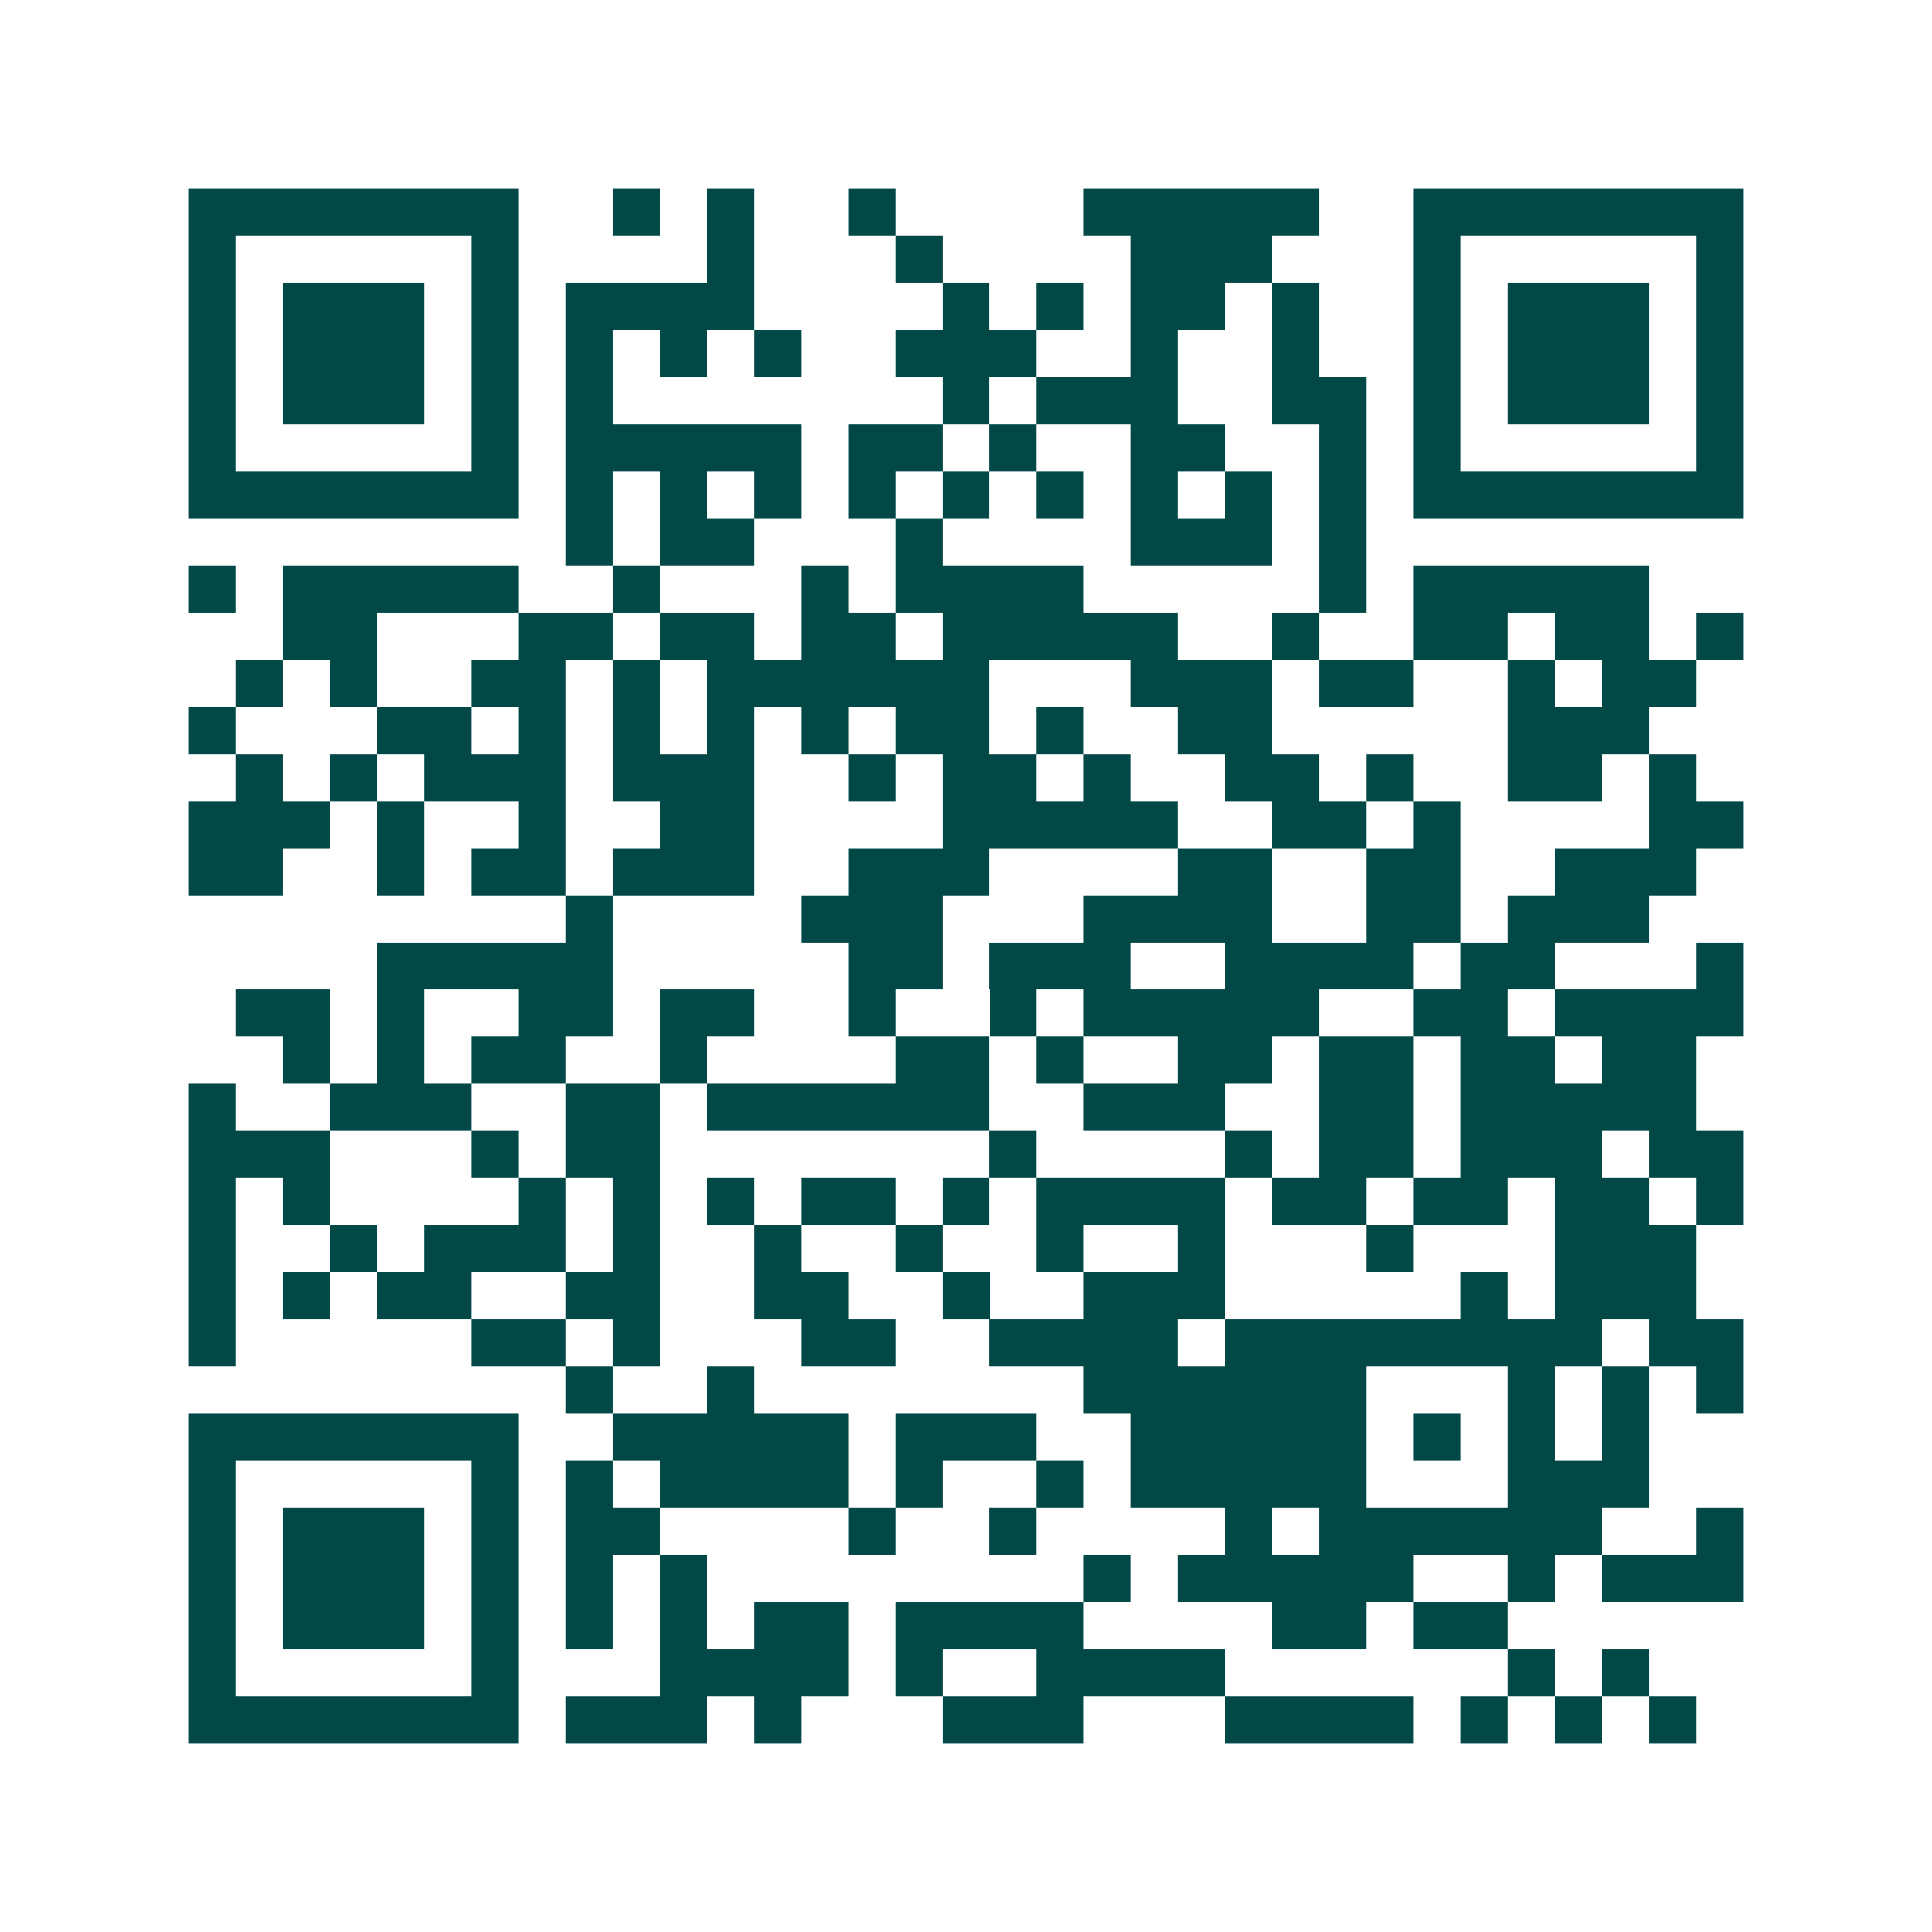 <svg xmlns="http://www.w3.org/2000/svg" width="200" height="200" viewBox="0 0 41 41" shape-rendering="crispEdges"><path fill="#ffffff" d="M0 0h41v41H0z"/><path stroke="#014847" d="M4 4.5h7m2 0h1m1 0h1m2 0h1m4 0h5m2 0h7M4 5.5h1m5 0h1m4 0h1m3 0h1m4 0h3m3 0h1m5 0h1M4 6.5h1m1 0h3m1 0h1m1 0h4m4 0h1m1 0h1m1 0h2m1 0h1m2 0h1m1 0h3m1 0h1M4 7.5h1m1 0h3m1 0h1m1 0h1m1 0h1m1 0h1m2 0h3m2 0h1m2 0h1m2 0h1m1 0h3m1 0h1M4 8.5h1m1 0h3m1 0h1m1 0h1m7 0h1m1 0h3m2 0h2m1 0h1m1 0h3m1 0h1M4 9.5h1m5 0h1m1 0h5m1 0h2m1 0h1m2 0h2m2 0h1m1 0h1m5 0h1M4 10.5h7m1 0h1m1 0h1m1 0h1m1 0h1m1 0h1m1 0h1m1 0h1m1 0h1m1 0h1m1 0h7M12 11.5h1m1 0h2m3 0h1m4 0h3m1 0h1M4 12.5h1m1 0h5m2 0h1m3 0h1m1 0h4m5 0h1m1 0h5M6 13.5h2m3 0h2m1 0h2m1 0h2m1 0h5m2 0h1m2 0h2m1 0h2m1 0h1M5 14.5h1m1 0h1m2 0h2m1 0h1m1 0h6m3 0h3m1 0h2m2 0h1m1 0h2M4 15.5h1m3 0h2m1 0h1m1 0h1m1 0h1m1 0h1m1 0h2m1 0h1m2 0h2m5 0h3M5 16.5h1m1 0h1m1 0h3m1 0h3m2 0h1m1 0h2m1 0h1m2 0h2m1 0h1m2 0h2m1 0h1M4 17.5h3m1 0h1m2 0h1m2 0h2m4 0h5m2 0h2m1 0h1m4 0h2M4 18.5h2m2 0h1m1 0h2m1 0h3m2 0h3m4 0h2m2 0h2m2 0h3M12 19.5h1m4 0h3m3 0h4m2 0h2m1 0h3M8 20.5h5m5 0h2m1 0h3m2 0h4m1 0h2m3 0h1M5 21.5h2m1 0h1m2 0h2m1 0h2m2 0h1m2 0h1m1 0h5m2 0h2m1 0h4M6 22.5h1m1 0h1m1 0h2m2 0h1m4 0h2m1 0h1m2 0h2m1 0h2m1 0h2m1 0h2M4 23.5h1m2 0h3m2 0h2m1 0h6m2 0h3m2 0h2m1 0h5M4 24.5h3m3 0h1m1 0h2m7 0h1m4 0h1m1 0h2m1 0h3m1 0h2M4 25.5h1m1 0h1m4 0h1m1 0h1m1 0h1m1 0h2m1 0h1m1 0h4m1 0h2m1 0h2m1 0h2m1 0h1M4 26.5h1m2 0h1m1 0h3m1 0h1m2 0h1m2 0h1m2 0h1m2 0h1m3 0h1m3 0h3M4 27.5h1m1 0h1m1 0h2m2 0h2m2 0h2m2 0h1m2 0h3m5 0h1m1 0h3M4 28.5h1m5 0h2m1 0h1m3 0h2m2 0h4m1 0h8m1 0h2M12 29.5h1m2 0h1m7 0h6m3 0h1m1 0h1m1 0h1M4 30.5h7m2 0h5m1 0h3m2 0h5m1 0h1m1 0h1m1 0h1M4 31.5h1m5 0h1m1 0h1m1 0h4m1 0h1m2 0h1m1 0h5m3 0h3M4 32.5h1m1 0h3m1 0h1m1 0h2m4 0h1m2 0h1m4 0h1m1 0h6m2 0h1M4 33.5h1m1 0h3m1 0h1m1 0h1m1 0h1m8 0h1m1 0h5m2 0h1m1 0h3M4 34.5h1m1 0h3m1 0h1m1 0h1m1 0h1m1 0h2m1 0h4m4 0h2m1 0h2M4 35.5h1m5 0h1m3 0h4m1 0h1m2 0h4m6 0h1m1 0h1M4 36.5h7m1 0h3m1 0h1m3 0h3m3 0h4m1 0h1m1 0h1m1 0h1"/></svg>
